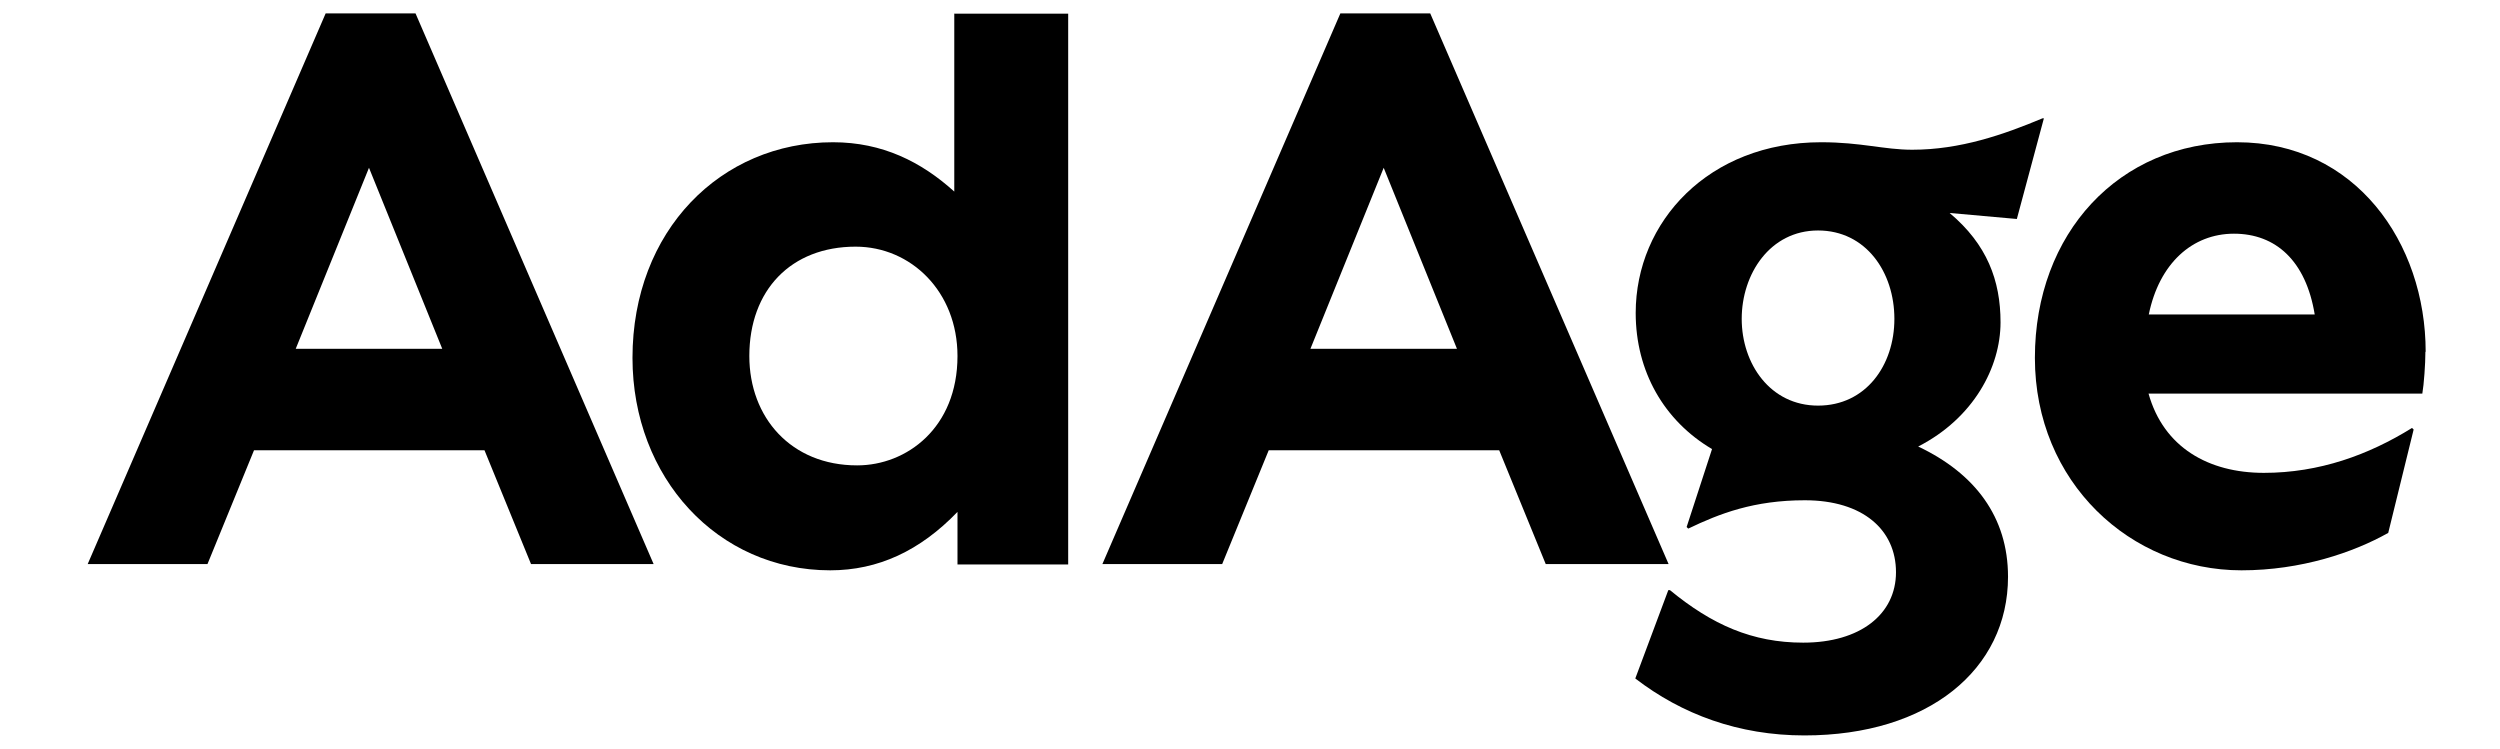 <svg width="187" height="56" viewBox="0 0 187 56" fill="none" xmlns="http://www.w3.org/2000/svg">
<path d="M31.08 1H24.36L6.56 42.19H15.52L19 33.68H36.24L39.72 42.19H48.89L31.08 1ZM22.12 26.09L27.6 12.55L33.08 26.09H22.12Z" fill="black"/>
<path d="M71.38 1V14.33C68.91 12.1 66 10.64 62.31 10.64C53.92 10.64 47.31 17.25 47.31 26.77C47.31 35.73 53.68 42.66 62.1 42.66C65.68 42.66 68.82 41.2 71.62 38.29V42.22H79.9V1.02H71.39V1H71.38ZM64.11 34.81C59.17 34.81 56.05 31.23 56.05 26.63C56.05 21.69 59.18 18.45 64 18.45C68.14 18.45 71.62 21.81 71.62 26.63C71.62 32.01 67.81 34.81 64.12 34.81H64.11Z" fill="black"/>
<path d="M106.98 1H100.26L82.46 42.19H91.42L94.9 33.68H112.14L115.62 42.19H124.81L106.98 1ZM98.02 26.09L103.5 12.55L108.98 26.09H98.02Z" fill="black"/>
<path d="M152.9 8.85H152.78C149.87 10.07 146.62 11.2 143.04 11.2C140.92 11.2 139.23 10.64 136.22 10.64C127.83 10.64 122.35 16.57 122.35 23.41C122.35 27.78 124.47 31.47 128.06 33.59L126.16 39.42L126.28 39.54C128.63 38.41 131.2 37.42 135 37.42C139.37 37.42 141.82 39.65 141.82 42.8C141.82 45.95 139.14 48.07 134.88 48.07C131.07 48.07 128.06 46.73 124.91 44.14H124.79L122.32 50.75C125.8 53.43 130.05 55.01 134.97 55.01C144.26 55.01 150.2 50.07 150.2 43.14C150.2 38.67 147.73 35.41 143.48 33.4C147.62 31.28 149.64 27.47 149.64 24.11C149.64 20.98 148.63 18.28 145.83 15.93L150.86 16.38L152.88 8.86L152.9 8.85ZM135.99 30.34C132.41 30.34 130.28 27.21 130.28 23.85C130.28 20.49 132.4 17.24 135.99 17.24C139.58 17.24 141.7 20.37 141.7 23.85C141.7 27.33 139.56 30.34 135.99 30.34Z" fill="black"/>
<path d="M181.44 26.32C181.44 18.14 176.17 10.64 167.33 10.64C158.49 10.64 152.21 17.46 152.21 26.77C152.21 36.08 159.38 42.66 167.66 42.66C172.13 42.66 176.05 41.32 178.64 39.86L180.54 32.13L180.42 32.01C177.17 34.03 173.48 35.37 169.34 35.37C165.2 35.37 161.84 33.47 160.71 29.44H181.19C181.31 28.76 181.42 27.21 181.42 26.31L181.44 26.32ZM160.73 23.52C161.51 19.71 163.98 17.48 167.1 17.48C170.22 17.48 172.48 19.5 173.14 23.52H160.72H160.73Z" fill="black"/>
</svg>
